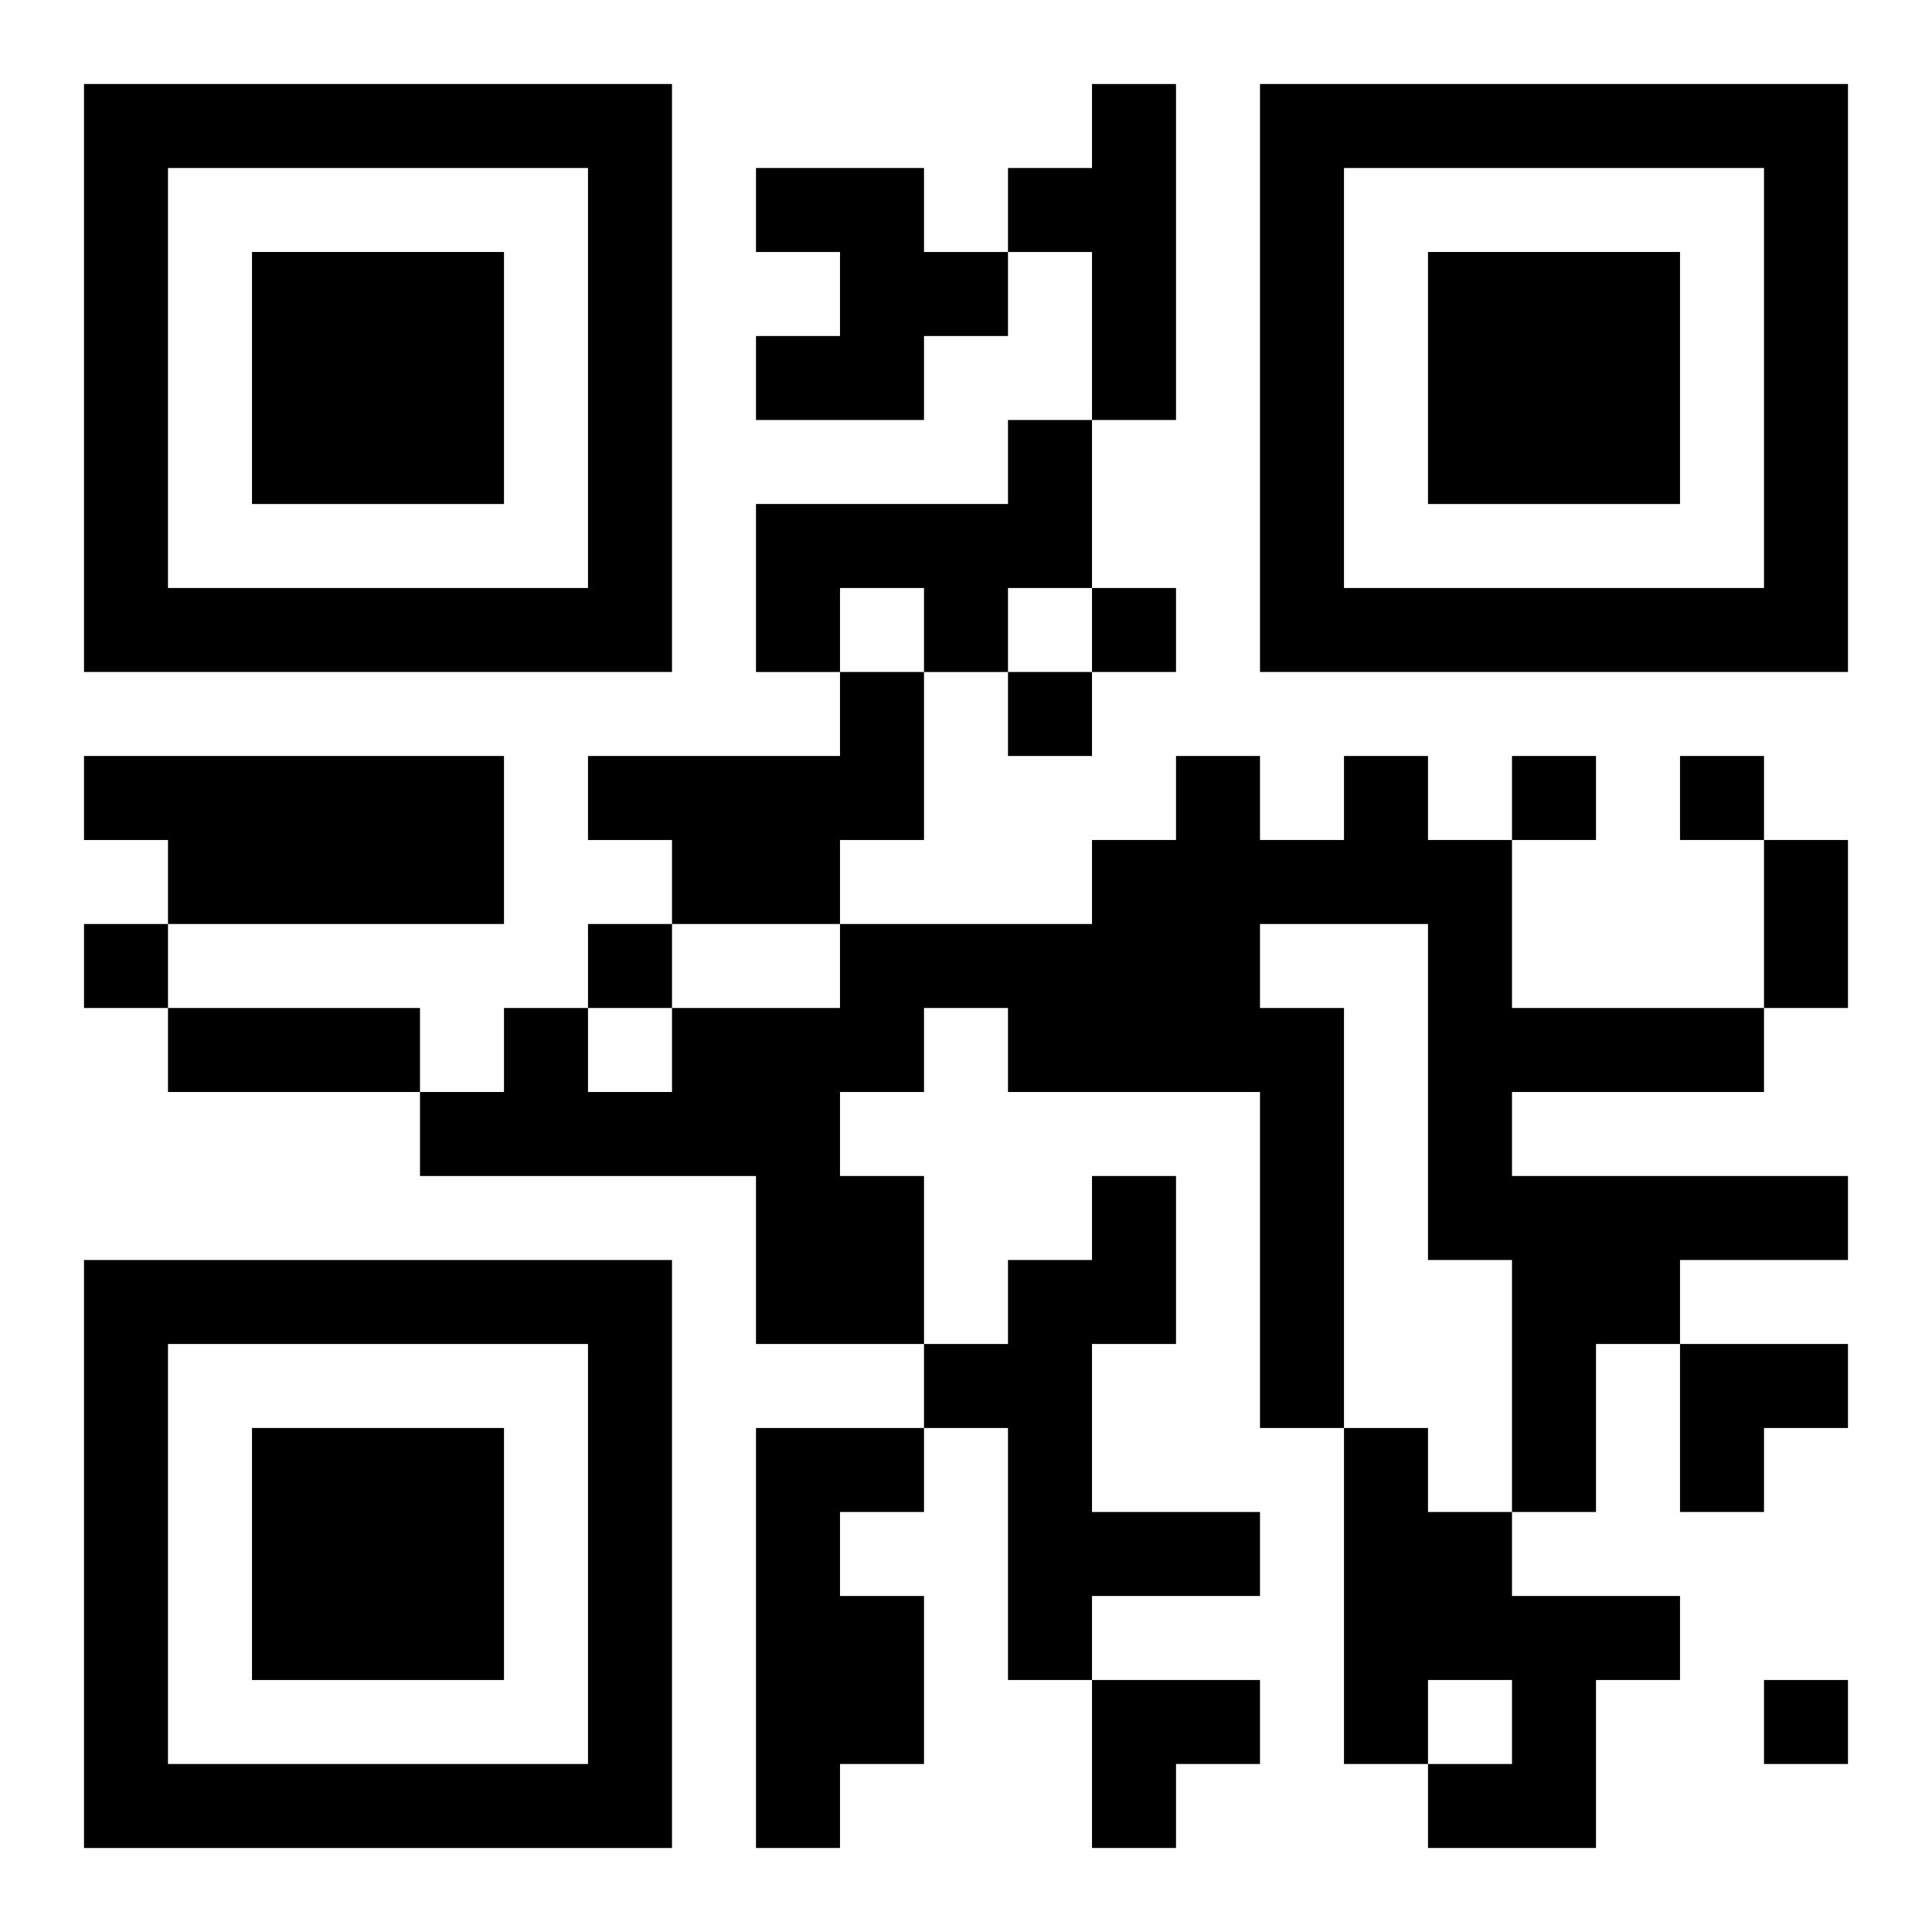 <?xml version="1.0" encoding="UTF-8"?>
<svg width="250" height="250" baseProfile="full" version="1.1" viewBox="-1 -1 23 23" xmlns="http://www.w3.org/2000/svg" xmlns:xlink="http://www.w3.org/1999/xlink"><symbol id="a"><path d="m0 7v7h7v-7h-7zm1 1h5v5h-5v-5zm1 1v3h3v-3h-3z"/></symbol><use y="-7" xlink:href="#a"/><use y="7" xlink:href="#a"/><use x="14" y="-7" xlink:href="#a"/><path d="m12 0h1v4h-1v-2h-1v-1h1v-1m-4 1h2v1h1v1h-1v1h-2v-1h1v-1h-1v-1m3 3h1v2h-1v1h-1v-1h-1v1h-1v-2h3v-1m-2 3h1v2h-1v1h-2v-1h-1v-1h3v-1m-9 1h5v2h-4v-1h-1v-1m15 0h1v1h1v2h3v1h-3v1h4v1h-2v1h-1v2h-1v-3h-1v-4h-2v1h1v5h-1v-4h-3v-1h-1v1h-1v1h1v2h-2v-2h-4v-1h1v-1h1v1h1v-1h2v-1h3v-1h1v-1h1v1h1v-1m-3 5h1v2h-1v2h2v1h-2v1h-1v-3h-1v-1h1v-1h1v-1m-4 3h2v1h-1v1h1v2h-1v1h-1v-5m7 0h1v1h1v1h2v1h-1v2h-2v-1h1v-1h-1v1h-1v-4m-3-10v1h1v-1h-1m-1 1v1h1v-1h-1m6 1v1h1v-1h-1m2 0v1h1v-1h-1m-19 2v1h1v-1h-1m6 0v1h1v-1h-1m14 9v1h1v-1h-1m0-10h1v2h-1v-2m-19 2h3v1h-3v-1m18 4h2v1h-1v1h-1zm-7 4h2v1h-1v1h-1z"/></svg>
